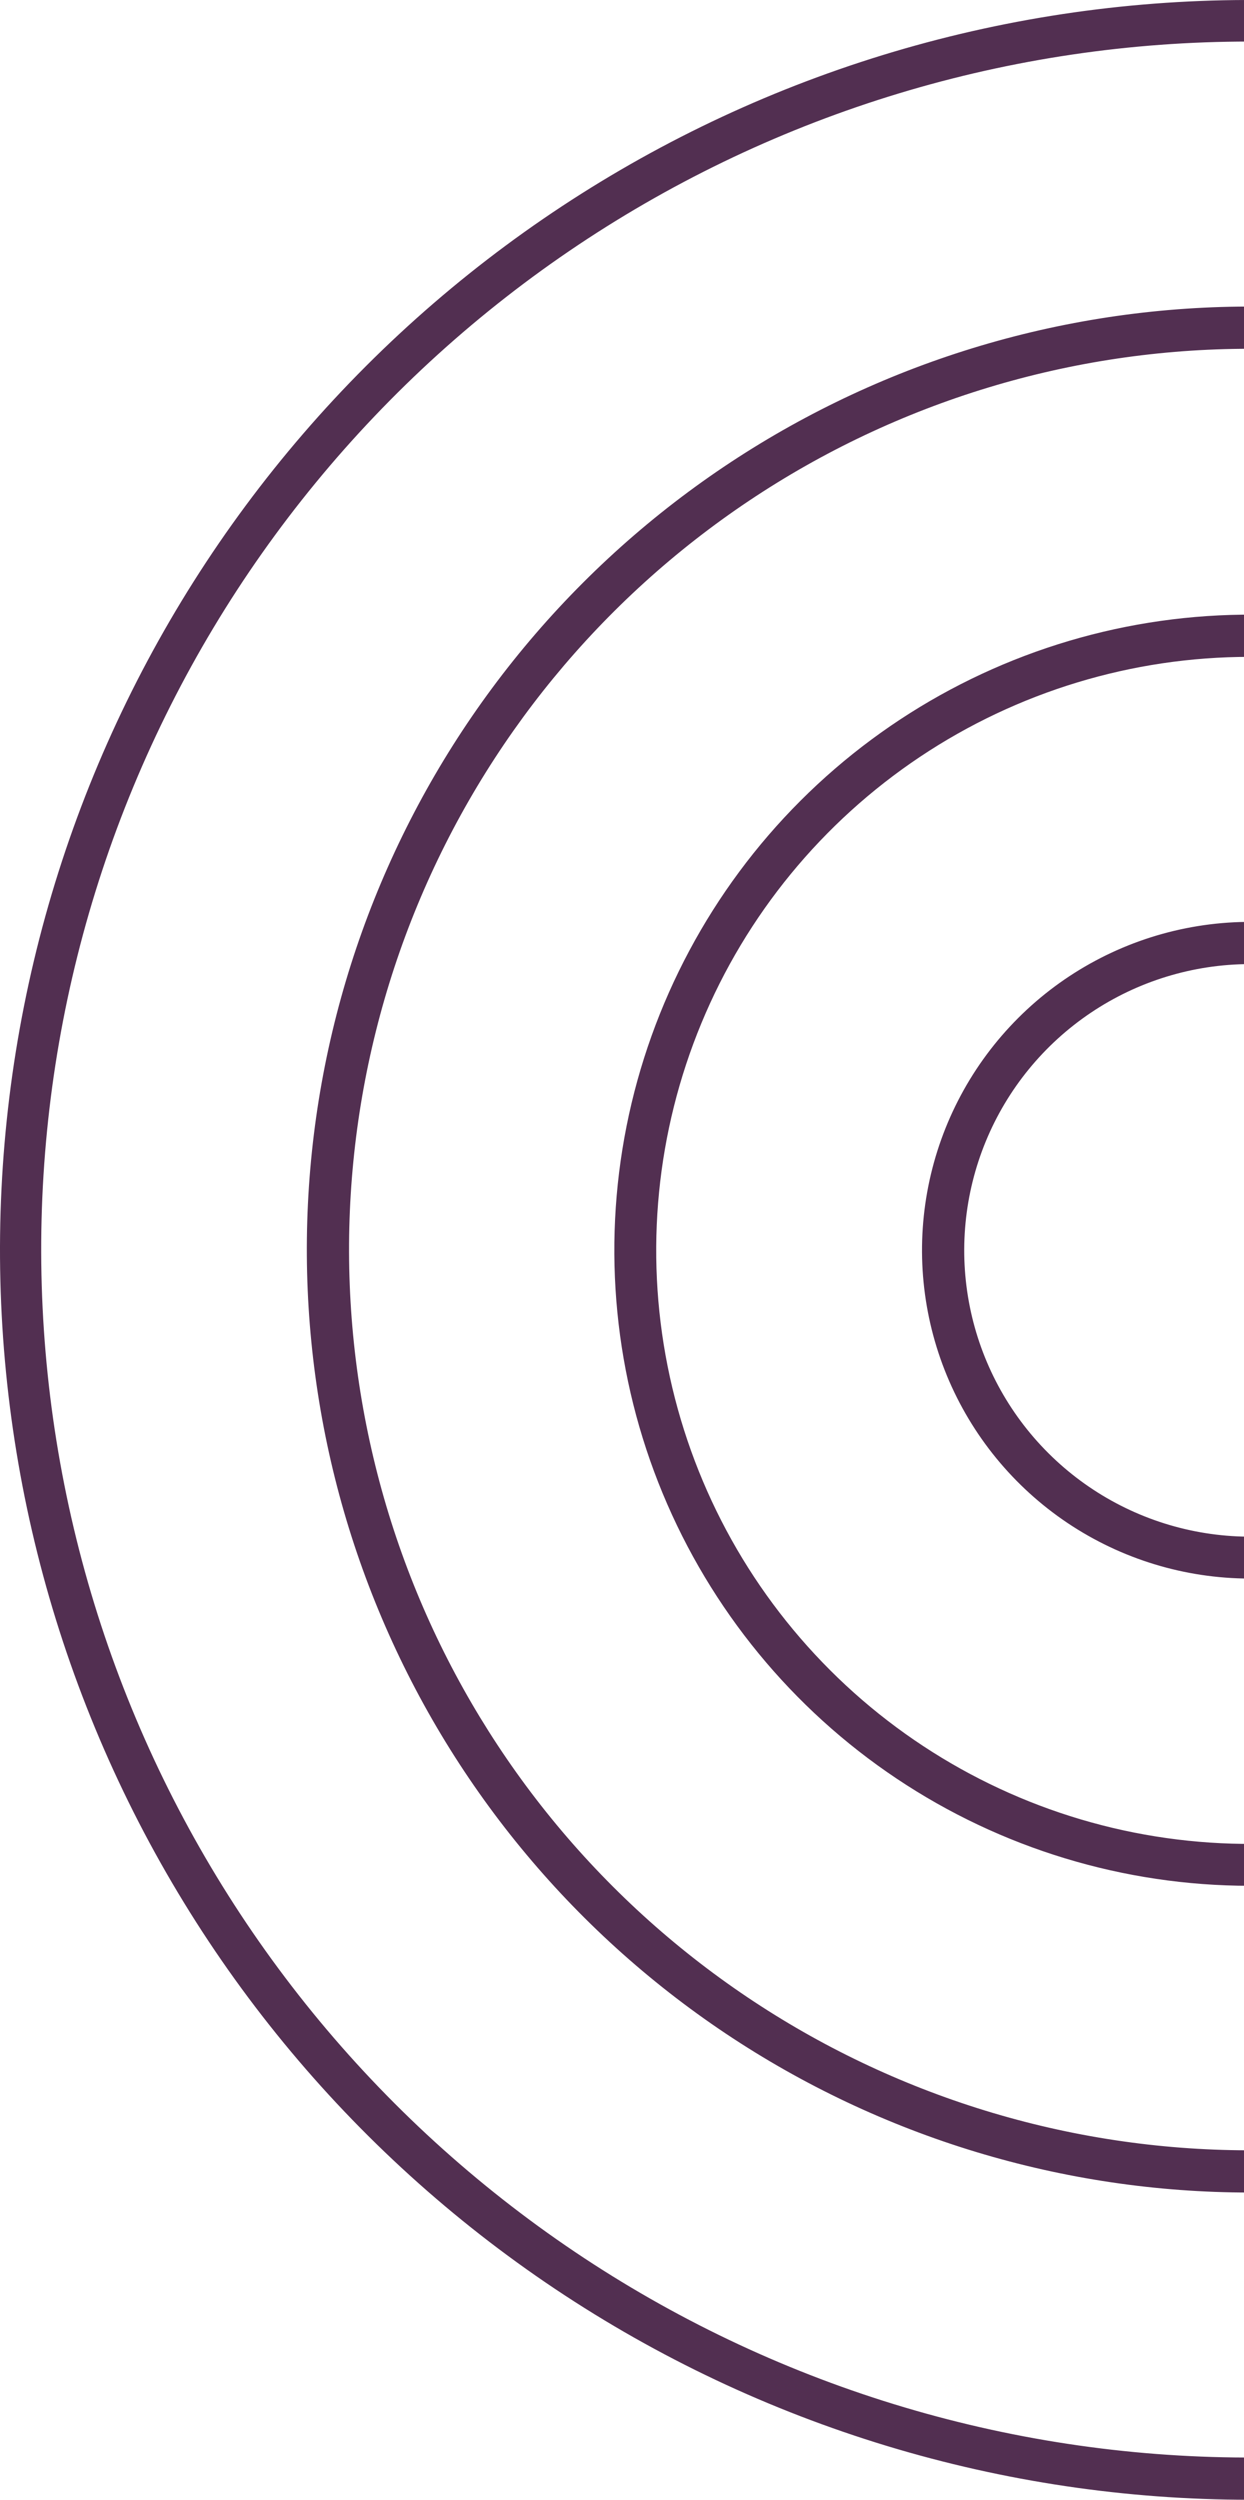 <svg width="111" height="223" viewBox="0 0 111 223" fill="none" xmlns="http://www.w3.org/2000/svg">
<path d="M111.5 223C89.447 223 67.89 216.46 49.554 204.209C31.218 191.957 16.927 174.543 8.487 154.169C0.048 133.795 -2.16 111.376 2.143 89.747C6.445 68.118 17.064 48.251 32.658 32.658C48.251 17.064 68.119 6.445 89.747 2.143C111.376 -2.16 133.795 0.048 154.169 8.487C174.543 16.927 191.957 31.218 204.209 49.554C216.461 67.89 223 89.447 223 111.5C222.964 141.061 211.205 169.4 190.303 190.303C169.4 211.205 141.061 222.964 111.5 223ZM111.5 3.707C90.184 3.695 69.343 10.005 51.614 21.838C33.884 33.672 20.062 50.499 11.897 70.189C3.731 89.879 1.589 111.548 5.74 132.456C9.891 153.364 20.15 172.572 35.218 187.649C50.287 202.726 69.488 212.995 90.394 217.158C111.3 221.321 132.97 219.19 152.665 211.036C172.36 202.881 189.193 189.069 201.037 171.346C212.881 153.623 219.203 132.786 219.203 111.47C219.167 82.911 207.81 55.531 187.622 35.331C167.433 15.13 140.059 3.758 111.5 3.707ZM111.5 195.592C94.862 195.592 78.598 190.658 64.764 181.415C50.93 172.171 40.148 159.033 33.781 143.662C27.414 128.291 25.748 111.377 28.994 95.058C32.24 78.74 40.252 63.751 52.017 51.986C63.781 40.222 78.77 32.21 95.089 28.964C111.407 25.718 128.321 27.384 143.692 33.751C159.063 40.118 172.202 50.9 181.445 64.734C190.688 78.568 195.622 94.832 195.622 111.47C195.598 133.773 186.728 155.156 170.957 170.927C155.186 186.698 133.803 195.568 111.5 195.592ZM111.5 31.114C95.607 31.114 80.071 35.827 66.857 44.657C53.643 53.486 43.343 66.036 37.261 80.719C31.18 95.402 29.588 111.559 32.689 127.146C35.789 142.734 43.442 157.052 54.68 168.29C65.918 179.527 80.236 187.18 95.823 190.281C111.411 193.382 127.568 191.79 142.251 185.709C156.934 179.627 169.483 169.327 178.313 156.113C187.143 142.898 191.855 127.363 191.855 111.47C191.819 90.172 183.341 69.757 168.278 54.7C153.216 39.643 132.798 31.172 111.5 31.145V31.114ZM111.5 168.229C100.287 168.226 89.326 164.898 80.004 158.666C70.682 152.434 63.417 143.578 59.127 133.217C54.838 122.857 53.718 111.457 55.907 100.459C58.097 89.462 63.498 79.36 71.428 71.432C79.358 63.504 89.461 58.106 100.459 55.919C111.457 53.733 122.857 54.856 133.216 59.148C143.576 63.44 152.43 70.707 158.66 80.031C164.889 89.355 168.214 100.317 168.214 111.53C168.182 126.555 162.194 140.954 151.563 151.571C140.932 162.188 126.525 168.157 111.5 168.169V168.229ZM111.5 58.598C101.027 58.598 90.79 61.703 82.082 67.522C73.375 73.341 66.588 81.611 62.581 91.287C58.575 100.962 57.527 111.609 59.571 121.88C61.615 132.152 66.659 141.586 74.066 148.99C81.472 156.394 90.908 161.436 101.18 163.477C111.451 165.518 122.098 164.468 131.773 160.458C141.447 156.448 149.715 149.659 155.531 140.95C161.348 132.241 164.45 122.003 164.447 111.53C164.447 97.484 158.87 84.011 148.942 74.075C139.014 64.138 125.547 58.549 111.5 58.537V58.598ZM111.5 140.821C105.712 140.81 100.057 139.083 95.249 135.86C90.442 132.637 86.697 128.062 84.487 122.712C82.278 117.362 81.703 111.477 82.835 105.801C83.967 100.124 86.755 94.911 90.848 90.818C94.941 86.725 100.155 83.937 105.831 82.805C111.507 81.673 117.392 82.247 122.742 84.457C128.092 86.666 132.667 90.412 135.89 95.219C139.113 100.027 140.84 105.682 140.852 111.47C140.848 115.32 140.085 119.133 138.608 122.689C137.131 126.244 134.968 129.474 132.242 132.194C129.517 134.914 126.282 137.071 122.723 138.541C119.164 140.011 115.351 140.765 111.5 140.761V140.821ZM111.5 86.005C106.451 86.02 101.52 87.531 97.33 90.347C93.14 93.163 89.878 97.158 87.957 101.827C86.036 106.496 85.542 111.629 86.537 116.579C87.532 121.529 89.972 126.072 93.548 129.636C97.124 133.2 101.677 135.623 106.63 136.601C111.583 137.579 116.715 137.066 121.377 135.129C126.039 133.191 130.022 129.916 132.823 125.715C135.624 121.515 137.118 116.579 137.115 111.53C137.107 104.742 134.405 98.234 129.602 93.437C124.799 88.64 118.288 85.945 111.5 85.945V86.005Z" fill="#522F51"/>
</svg>
